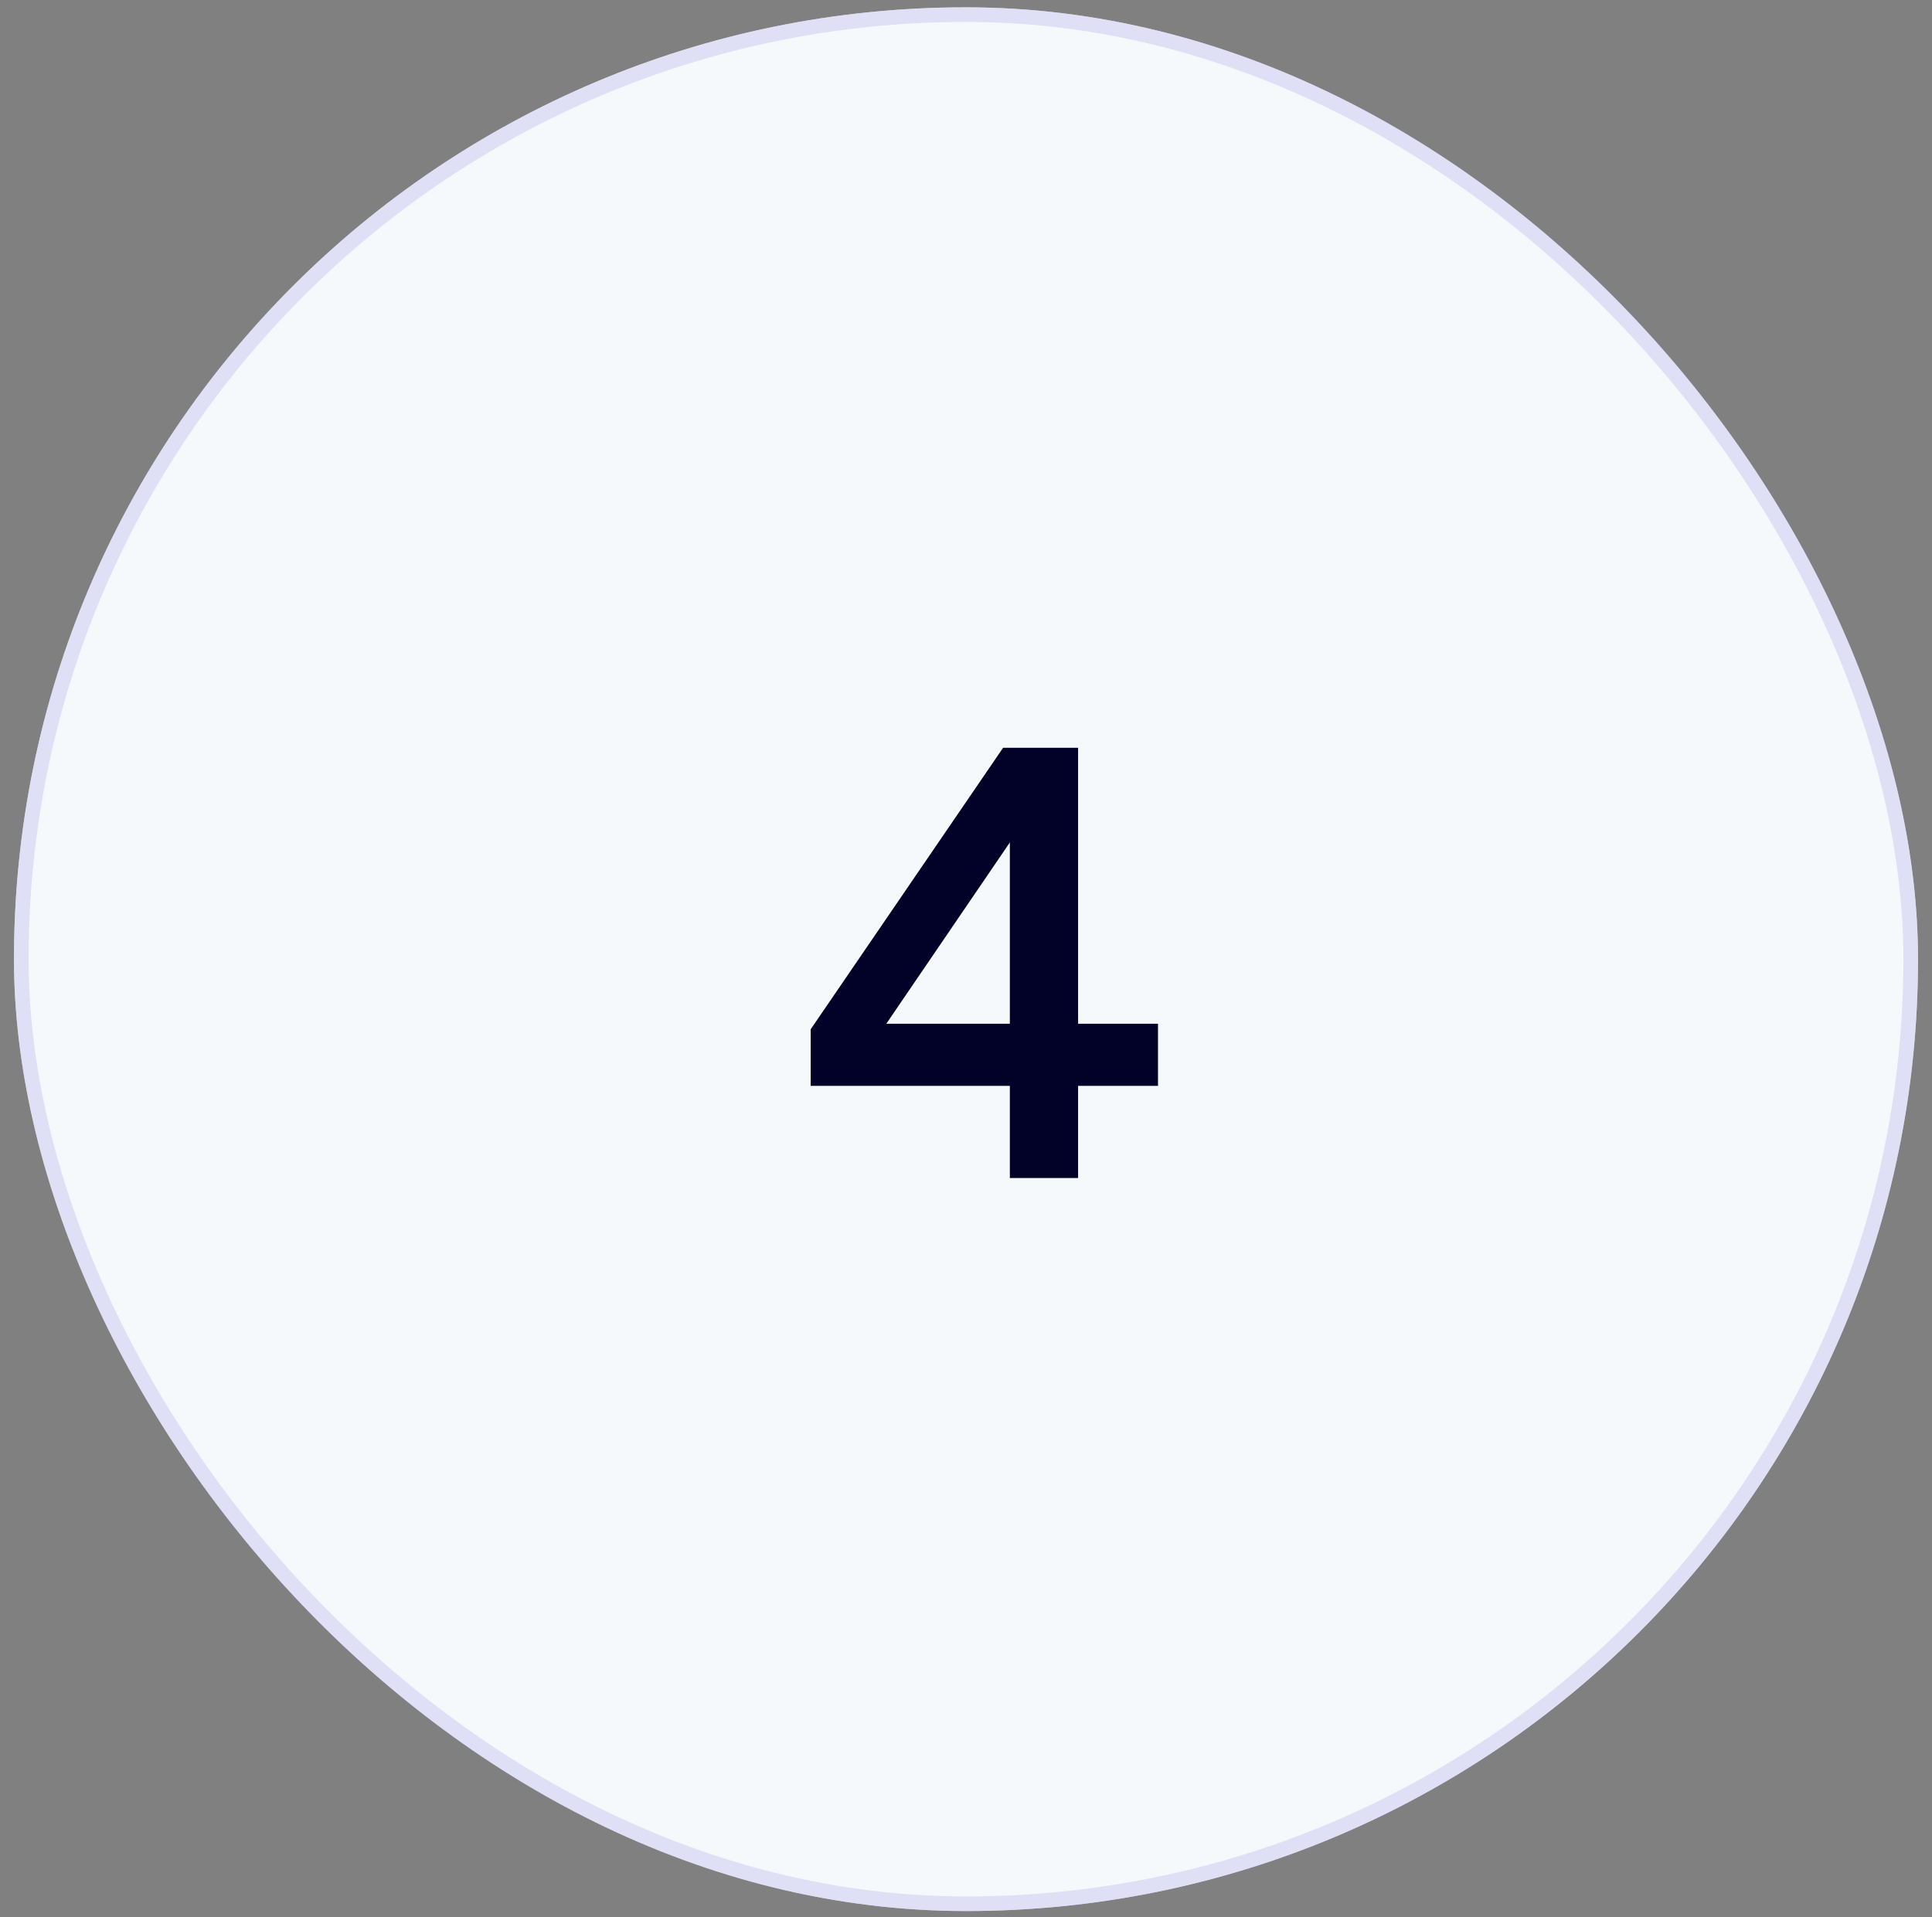 <svg width="132" height="131" viewBox="0 0 132 131" fill="none" xmlns="http://www.w3.org/2000/svg">
<rect x="0" y="0" width="132" height="131" fill="#808080" stroke="none"/>
<rect x="0.955" y="0.5" width="130.09" height="130.09" rx="65.045" fill="#F5F9FC"/>
<rect x="1.455" y="1" width="129.09" height="129.09" rx="64.545" stroke="#CFCFF2" stroke-opacity="0.58"/>
<path d="M68.996 80.5V74.2H55.388V70.336L68.534 51.1H73.658V69.958H79.118V74.2H73.658V80.5H68.996ZM60.554 69.958H68.996V57.568L60.554 69.958Z" fill="#020228"/>
</svg>
